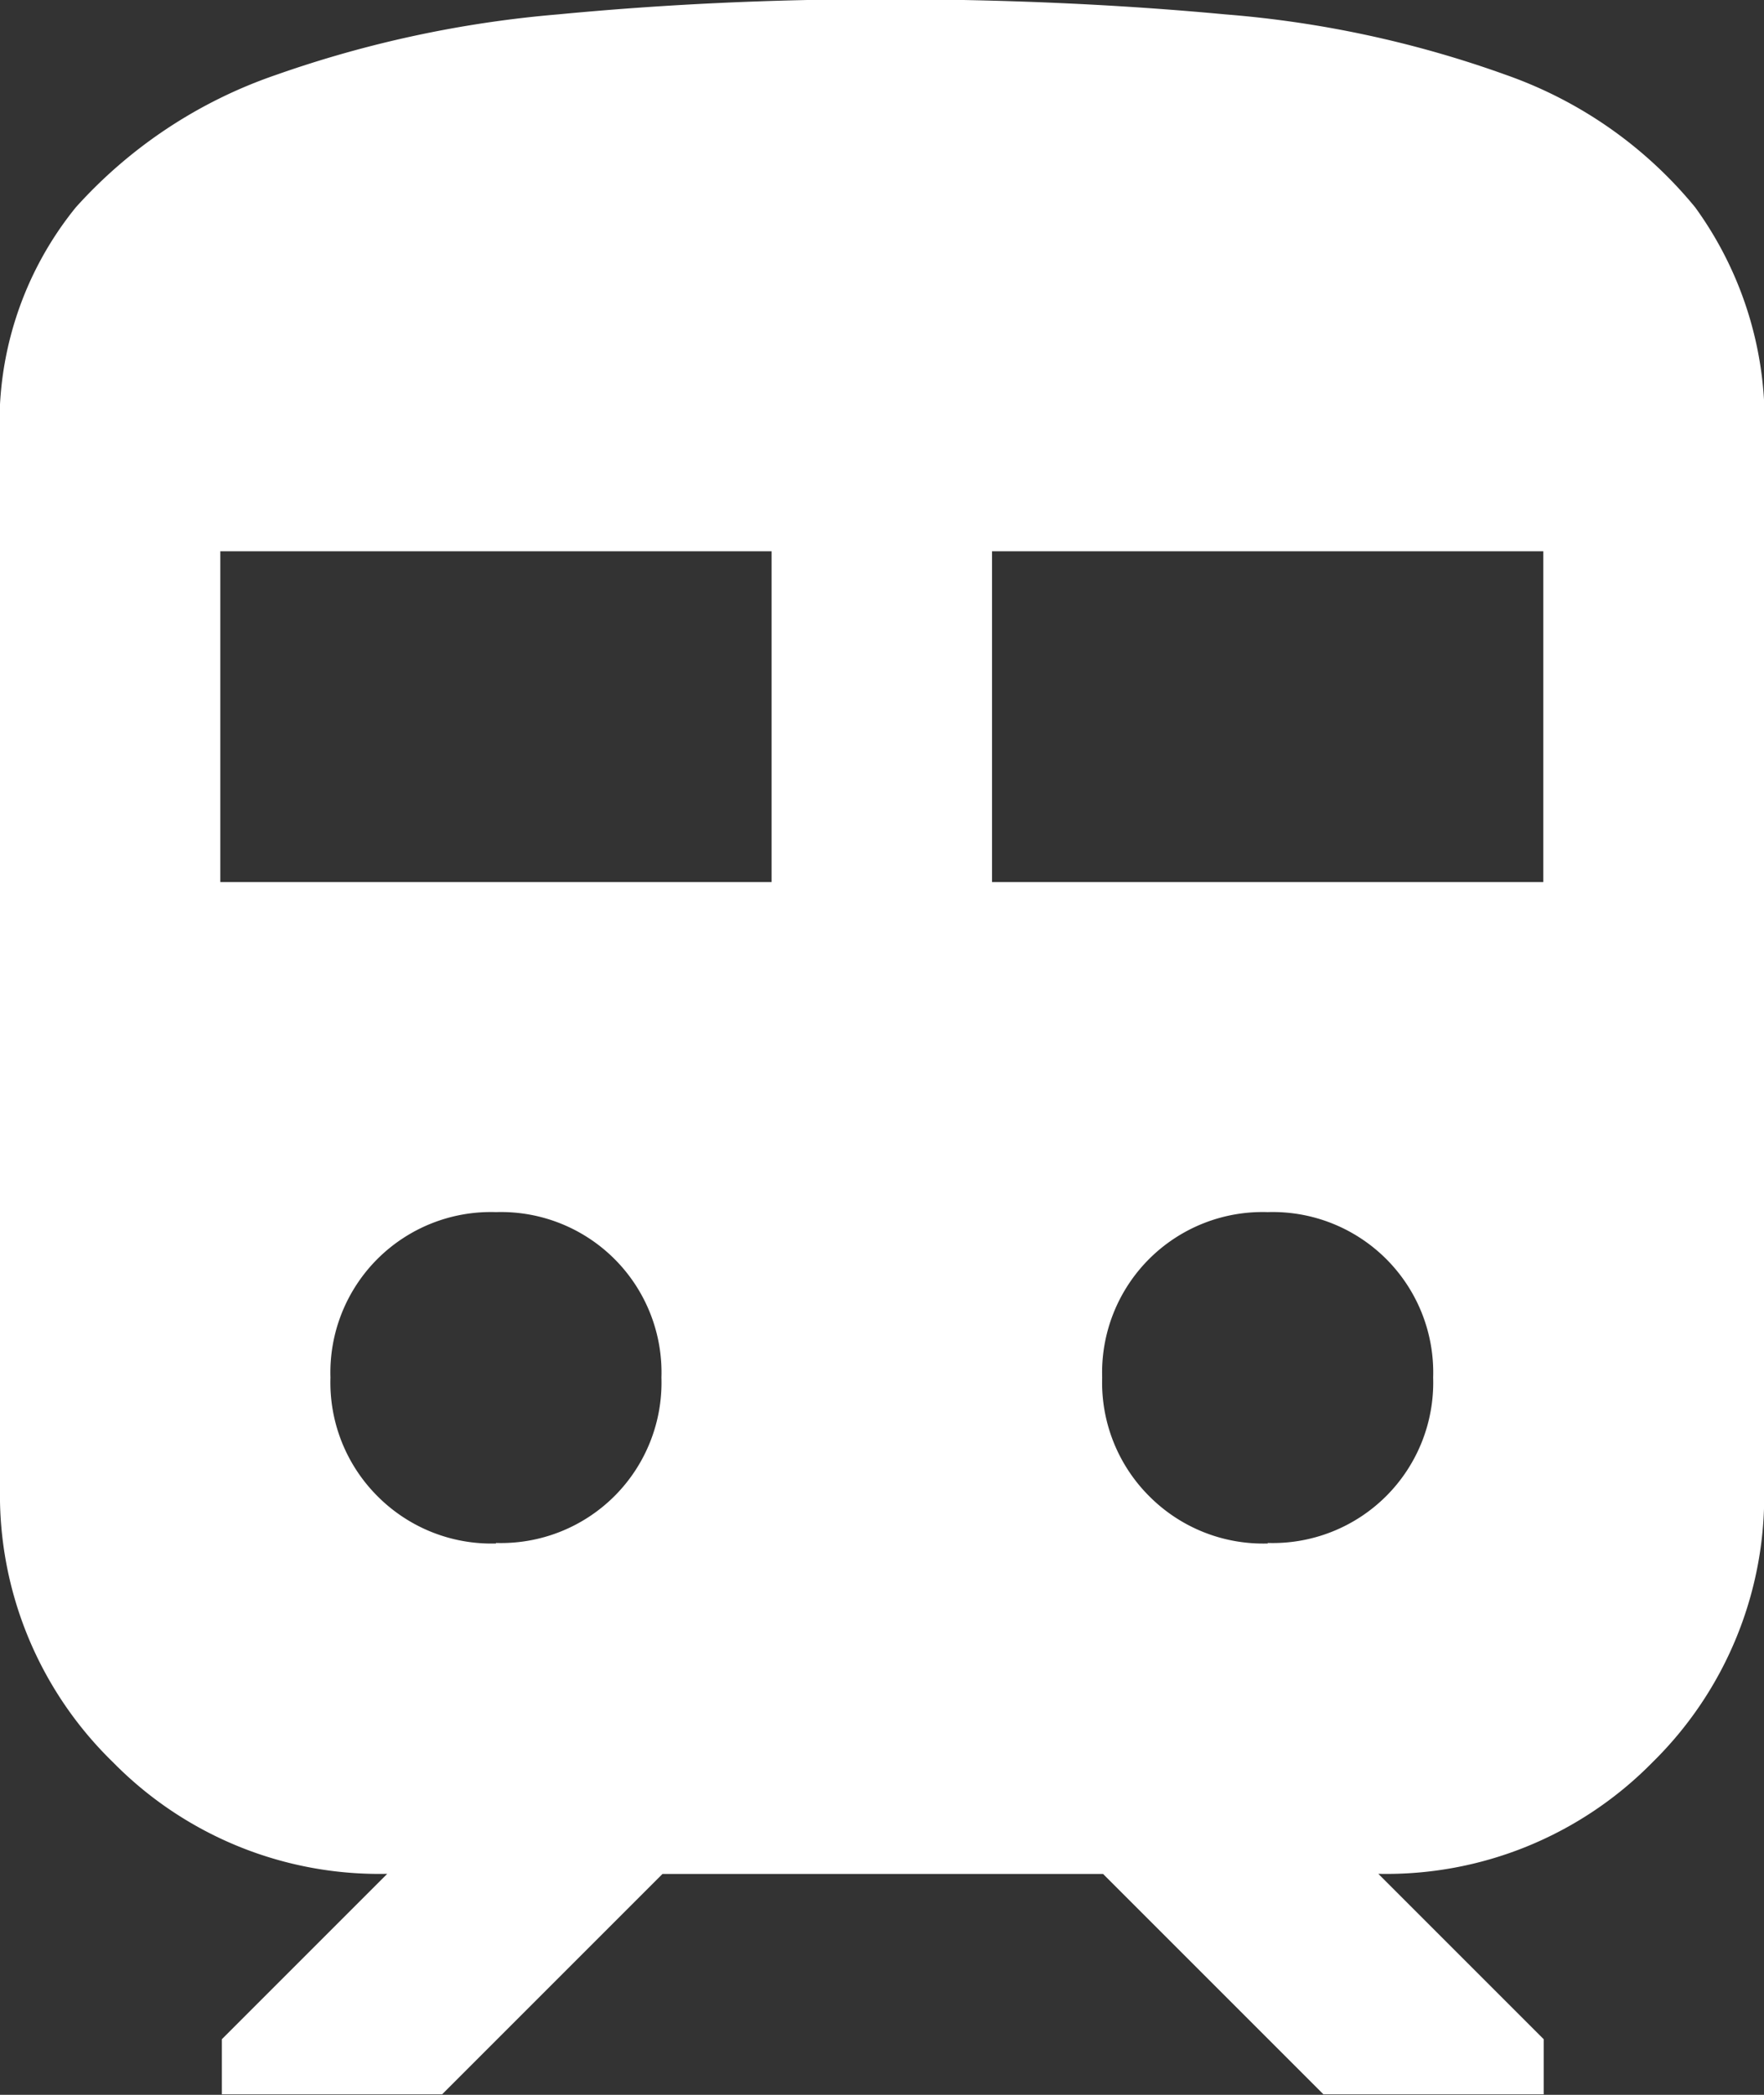 <?xml version="1.0" encoding="UTF-8"?> <svg xmlns="http://www.w3.org/2000/svg" width="13.612" height="16.164" viewBox="0 0 13.612 16.164"><rect x="0" y="0" width="13.612" height="16.164" fill="#333333" stroke="none"/><path id="Nearest_Metro_Icon" data-name="Nearest Metro Icon" d="M160-868.515V-876.6a2.636,2.636,0,0,1,.585-1.8,3.68,3.68,0,0,1,1.542-1.021,8.753,8.753,0,0,1,2.18-.468q1.223-.117,2.5-.117,1.4,0,2.648.117a8.33,8.33,0,0,1,2.169.468,3.3,3.3,0,0,1,1.457,1.021,2.81,2.81,0,0,1,.532,1.8v8.082a2.877,2.877,0,0,1-.861,2.116,2.877,2.877,0,0,1-2.116.861l1.276,1.276v.425h-1.7l-1.7-1.7h-3.4l-1.7,1.7h-1.7v-.425l1.276-1.276a2.877,2.877,0,0,1-2.116-.861A2.877,2.877,0,0,1,160-868.515Zm1.7-4.679h4.254v-2.552H161.7Zm5.955,0h4.254v-2.552h-4.254Zm-3.828,5.1a1.239,1.239,0,0,0,.915-.362,1.239,1.239,0,0,0,.362-.914,1.239,1.239,0,0,0-.362-.915,1.239,1.239,0,0,0-.915-.362,1.239,1.239,0,0,0-.915.362,1.239,1.239,0,0,0-.362.915,1.239,1.239,0,0,0,.362.914A1.239,1.239,0,0,0,163.828-868.09Zm5.955,0a1.239,1.239,0,0,0,.915-.362,1.239,1.239,0,0,0,.362-.914,1.239,1.239,0,0,0-.362-.915,1.239,1.239,0,0,0-.915-.362,1.239,1.239,0,0,0-.915.362,1.239,1.239,0,0,0-.362.915,1.239,1.239,0,0,0,.362.914A1.239,1.239,0,0,0,169.784-868.09Z" transform="translate(-160 880)" fill="#fff"></path></svg> 